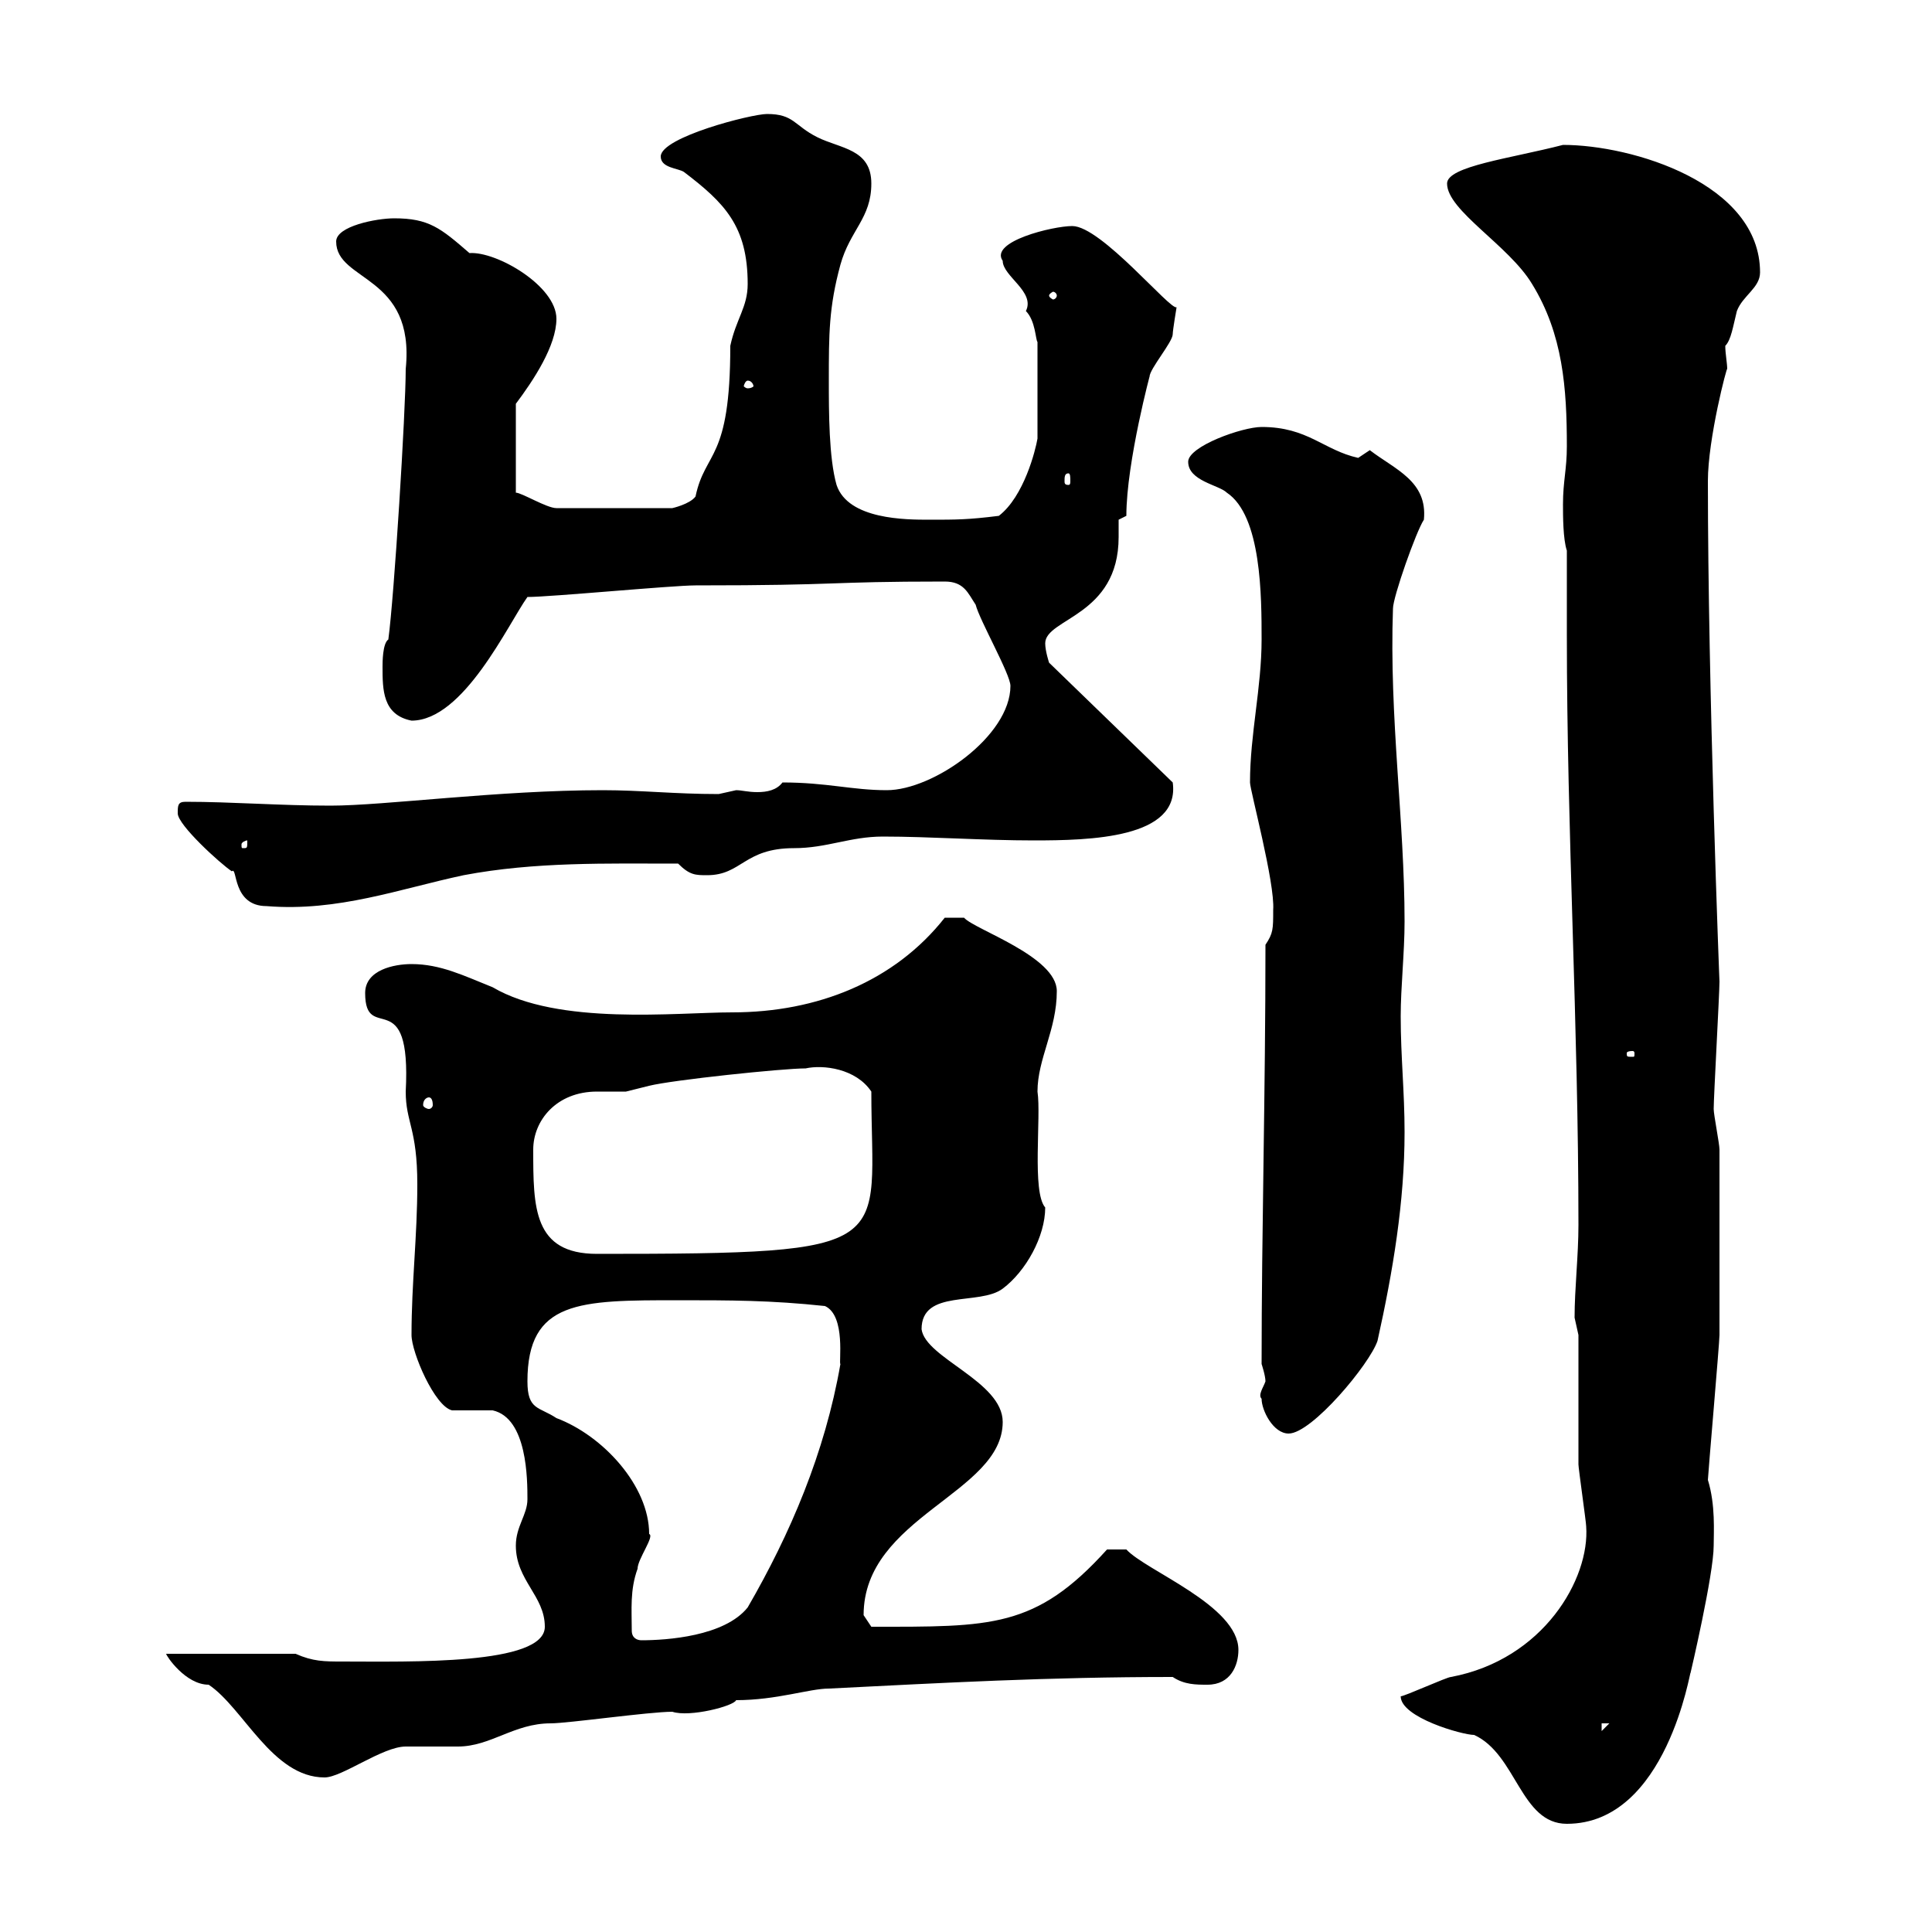 <svg xmlns="http://www.w3.org/2000/svg" xmlns:xlink="http://www.w3.org/1999/xlink" width="300" height="300"><path d="M217.50 263.40C217.50 266.70 227.10 269.40 228.90 269.40C235.50 272.40 236.10 283.20 243.30 283.20C258.90 283.20 262.50 258.90 262.50 259.80C262.50 259.80 266.10 244.50 266.10 240C266.10 237.90 266.40 233.70 265.20 229.80C265.20 229.20 267 208.50 267 207.30C267 195.60 267 184.50 267 178.50C267 177.60 266.10 173.10 266.10 172.20C266.10 170.40 267 154.20 267 152.40C267 152.70 265.20 106.80 265.20 74.70C265.20 68.10 268.20 56.70 268.20 57.30C268.20 56.40 267.90 54.90 267.90 53.70C268.80 52.80 269.10 50.70 269.70 48.30C270.60 45.90 273.30 44.70 273.30 42.30C273.30 28.50 253.50 22.50 242.70 22.50C234.60 24.60 224.70 25.80 224.70 28.50C224.70 32.70 234.30 38.10 237.90 44.10C242.70 51.90 243.30 60.30 243.30 69.30C243.30 72.90 242.70 74.70 242.70 78.30C242.70 80.10 242.70 83.70 243.30 85.50C243.30 89.70 243.30 94.20 243.30 98.70C243.30 129.30 245.10 159.30 245.10 190.20C245.10 195 244.50 200.10 244.50 204.60C244.50 204.60 245.10 207.30 245.10 207.30C245.10 210 245.10 224.40 245.10 227.40C245.10 228 246.30 236.40 246.30 237C246.90 245.10 239.70 257.70 225.30 260.40C224.70 260.40 218.10 263.40 217.50 263.40ZM25.80 256.80C25.80 257.10 28.80 261.60 32.40 261.60C37.80 265.20 42.30 276 50.40 276C53.10 276 59.40 271.20 63 271.20C63.90 271.20 70.20 271.20 71.10 271.20C76.20 271.20 79.80 267.60 85.50 267.60C88.20 267.60 100.80 265.80 104.40 265.80C107.10 266.70 114 264.90 114.30 264C120.60 264 125.70 262.20 128.70 262.20C146.70 261.30 162.60 260.40 182.10 260.40C183.90 261.60 185.70 261.60 187.50 261.60C191.10 261.60 192.30 258.60 192.30 256.20C192.30 249.30 177.90 243.90 174.90 240.60L171.90 240.60C160.80 252.90 153.90 252.60 135.30 252.60C135.30 252.60 134.10 250.80 134.10 250.80C134.10 235.50 155.70 231.90 155.70 220.80C155.70 214.50 143.70 210.90 143.10 206.40C143.10 200.10 152.10 202.80 155.70 200.10C159.30 197.40 162.30 192 162.30 187.50C160.20 185.10 161.70 173.40 161.10 169.50C161.10 164.40 164.10 159.90 164.10 153.90C164.10 148.50 151.20 144.30 149.70 142.50L146.70 142.50C138.90 152.40 126.90 157.20 113.70 157.20C105 157.20 86.70 159.30 76.50 153.30C72 151.50 68.40 149.70 63.90 149.70C61.20 149.70 56.70 150.60 56.70 154.20C56.70 162.30 63.90 152.40 63 169.50C63 174.30 64.80 175.20 64.80 183.90C64.80 192 63.90 199.20 63.90 207.30C63.90 210 67.50 218.40 70.20 219C71.10 219 75.60 219 76.50 219C81.90 220.20 81.90 229.80 81.90 232.80C81.90 235.20 80.10 237 80.10 240C80.10 245.40 84.60 247.80 84.60 252.60C84.60 258.60 63.60 258 53.10 258C50.40 258 48.60 258 45.90 256.80ZM248.70 267.60L249.90 267.60L248.70 268.80ZM98.10 253.20C98.10 249.90 97.80 246.90 99 243.60C99 242.10 101.70 238.50 100.80 238.20C100.80 230.70 93.60 222.90 86.40 220.20C83.70 218.40 81.90 219 81.90 214.50C81.90 201.90 90 201.90 105.30 201.90C113.40 201.90 119.70 201.90 128.10 202.80C131.40 204.30 130.20 211.80 130.50 211.80C128.10 225.60 122.70 238.20 116.10 249.60C112.50 254.10 103.50 254.70 99.60 254.70C99 254.70 98.10 254.40 98.10 253.20ZM195.90 217.20C195.90 219 197.70 222.60 200.10 222.60C203.70 222.60 212.70 211.80 213.90 208.20C216.30 197.40 218.10 186.60 218.10 175.80C218.10 169.50 217.50 164.10 217.50 157.80C217.50 153.30 218.10 147.90 218.10 143.10C218.10 127.50 215.70 111.30 216.30 94.50C216.30 92.70 219.90 82.50 221.10 80.70C221.70 74.70 216.60 72.90 212.70 69.90C212.70 69.90 210.90 71.10 210.90 71.10C205.50 69.90 203.10 66.30 195.90 66.30C192.90 66.30 184.50 69.30 184.50 71.70C184.50 74.70 189.30 75.30 190.50 76.50C195.90 80.10 195.90 92.70 195.90 99.30C195.90 106.80 194.10 114 194.10 121.50C194.10 122.70 198 137.10 197.70 141.30C197.70 144.30 197.70 144.90 196.50 146.70C196.50 169.80 195.90 191.10 195.90 211.80C195.90 211.80 196.50 213.60 196.50 214.50C196.20 215.40 195.30 216.60 195.90 217.20ZM82.80 178.50C82.80 174 86.40 169.50 92.70 169.50C94.50 169.50 96 169.50 97.20 169.50C97.20 169.50 100.80 168.60 100.80 168.60C104.40 167.70 121.50 165.90 125.10 165.90C127.80 165.30 132.90 165.90 135.30 169.50C135.30 193.80 140.40 194.70 92.70 194.70C82.80 194.70 82.80 187.50 82.80 178.50ZM66.60 170.40C66.90 170.40 67.20 170.70 67.20 171.60C67.20 171.90 66.90 172.20 66.60 172.20C66.30 172.20 65.70 171.90 65.70 171.60C65.70 170.70 66.30 170.40 66.60 170.40ZM253.50 163.20C253.80 163.20 253.80 163.50 253.80 163.50C253.80 164.10 253.80 164.10 253.50 164.10C252.60 164.10 252.60 164.10 252.60 163.50C252.60 163.50 252.60 163.20 253.50 163.20ZM27.60 126.30C27.60 128.10 34.20 134.10 36 135.30C36.90 134.40 36 140.70 41.40 140.70C52.50 141.60 62.10 138 72 135.90C83.10 133.80 94.20 134.10 105.30 134.10C107.10 135.90 108 135.90 109.80 135.90C115.20 135.90 115.50 131.70 123.30 131.70C128.40 131.70 132 129.90 137.10 129.90C144.30 129.90 152.70 130.50 160.50 130.50C169.20 130.50 183.30 130.20 182.10 121.50L162.90 102.90C162.90 102.90 162.30 101.10 162.30 99.90C162.30 96 173.70 95.70 173.70 83.40C173.70 82.50 173.70 81.90 173.70 80.70L174.90 80.10C174.90 71.70 178.80 57.30 178.50 58.50C178.50 57.30 182.10 53.10 182.10 51.90C182.10 51.30 182.70 47.70 182.70 47.70C181.80 48.30 171 35.10 166.50 35.10C163.50 35.10 153.60 37.50 155.70 40.50C155.70 42.90 160.80 45.30 159.30 48.30C160.80 49.80 160.80 52.80 161.10 53.10L161.10 68.10C160.80 69.90 159 77.10 155.10 80.10C150.30 80.70 148.50 80.70 144.30 80.70C140.70 80.70 131.70 80.70 129.90 75.30C128.70 71.10 128.70 63.90 128.70 59.10C128.70 51.90 128.70 47.70 130.50 41.10C132 35.70 135.30 33.90 135.30 28.50C135.30 23.10 130.50 23.10 126.90 21.30C123.30 19.50 123.30 17.70 119.10 17.70C116.70 17.70 102.60 21.30 102.60 24.30C102.60 26.10 105.30 26.10 106.20 26.70C112.50 31.50 116.10 35.10 116.10 44.10C116.10 47.70 114.30 49.50 113.40 53.70C113.40 71.70 109.50 69.90 108 77.10C107.10 78.30 104.40 78.90 104.40 78.90L86.40 78.90C84.90 78.90 81 76.50 80.10 76.50L80.10 62.70C82.80 59.10 86.40 53.70 86.40 49.50C86.40 44.40 77.10 39 72.90 39.30C68.40 35.40 66.60 33.90 61.20 33.90C58.50 33.90 52.20 35.10 52.20 37.50C52.20 43.80 64.50 42.60 63 57.30C63 63.90 61.20 92.70 60.30 99.30C59.40 99.90 59.40 102.90 59.40 103.50C59.40 107.10 59.40 111 63.90 111.90C72 111.90 78.90 96.90 81.90 92.70C85.50 92.70 104.40 90.90 108 90.90C131.40 90.90 127.80 90.30 146.70 90.30C149.70 90.30 150.30 92.10 151.50 93.90C152.10 96.30 156.90 104.70 156.90 106.50C156.90 114.30 144.90 122.70 137.70 122.70C132.30 122.70 128.40 121.50 121.50 121.50C120.60 122.70 119.10 123 117.60 123C116.10 123 115.20 122.70 114.30 122.70C114.30 122.70 111.60 123.30 111.60 123.30C104.70 123.30 99.60 122.70 93.60 122.70C77.40 122.70 59.70 125.10 51.30 125.10C43.50 125.10 36 124.50 28.80 124.50C27.60 124.50 27.60 125.10 27.60 126.30ZM38.40 130.50C38.40 131.70 38.40 131.70 37.80 131.70C37.50 131.70 37.50 131.70 37.50 131.10C37.50 130.80 38.10 130.50 38.40 130.50C38.40 130.50 38.40 130.50 38.40 130.50ZM165.90 73.50C166.20 73.50 166.20 74.10 166.20 74.70C166.20 75 166.20 75.30 165.90 75.30C165.30 75.30 165.30 75 165.30 74.70C165.30 74.10 165.30 73.50 165.90 73.50ZM116.10 59.10C116.70 59.10 117 59.70 117 60C117 60 116.70 60.30 116.10 60.30C115.80 60.30 115.50 60 115.50 60C115.50 59.70 115.80 59.10 116.10 59.10ZM164.10 45.90C164.10 46.20 163.80 46.50 163.50 46.50C163.50 46.50 162.90 46.20 162.90 45.90C162.90 45.60 163.50 45.30 163.50 45.30C163.80 45.30 164.10 45.60 164.10 45.90Z"/></svg>